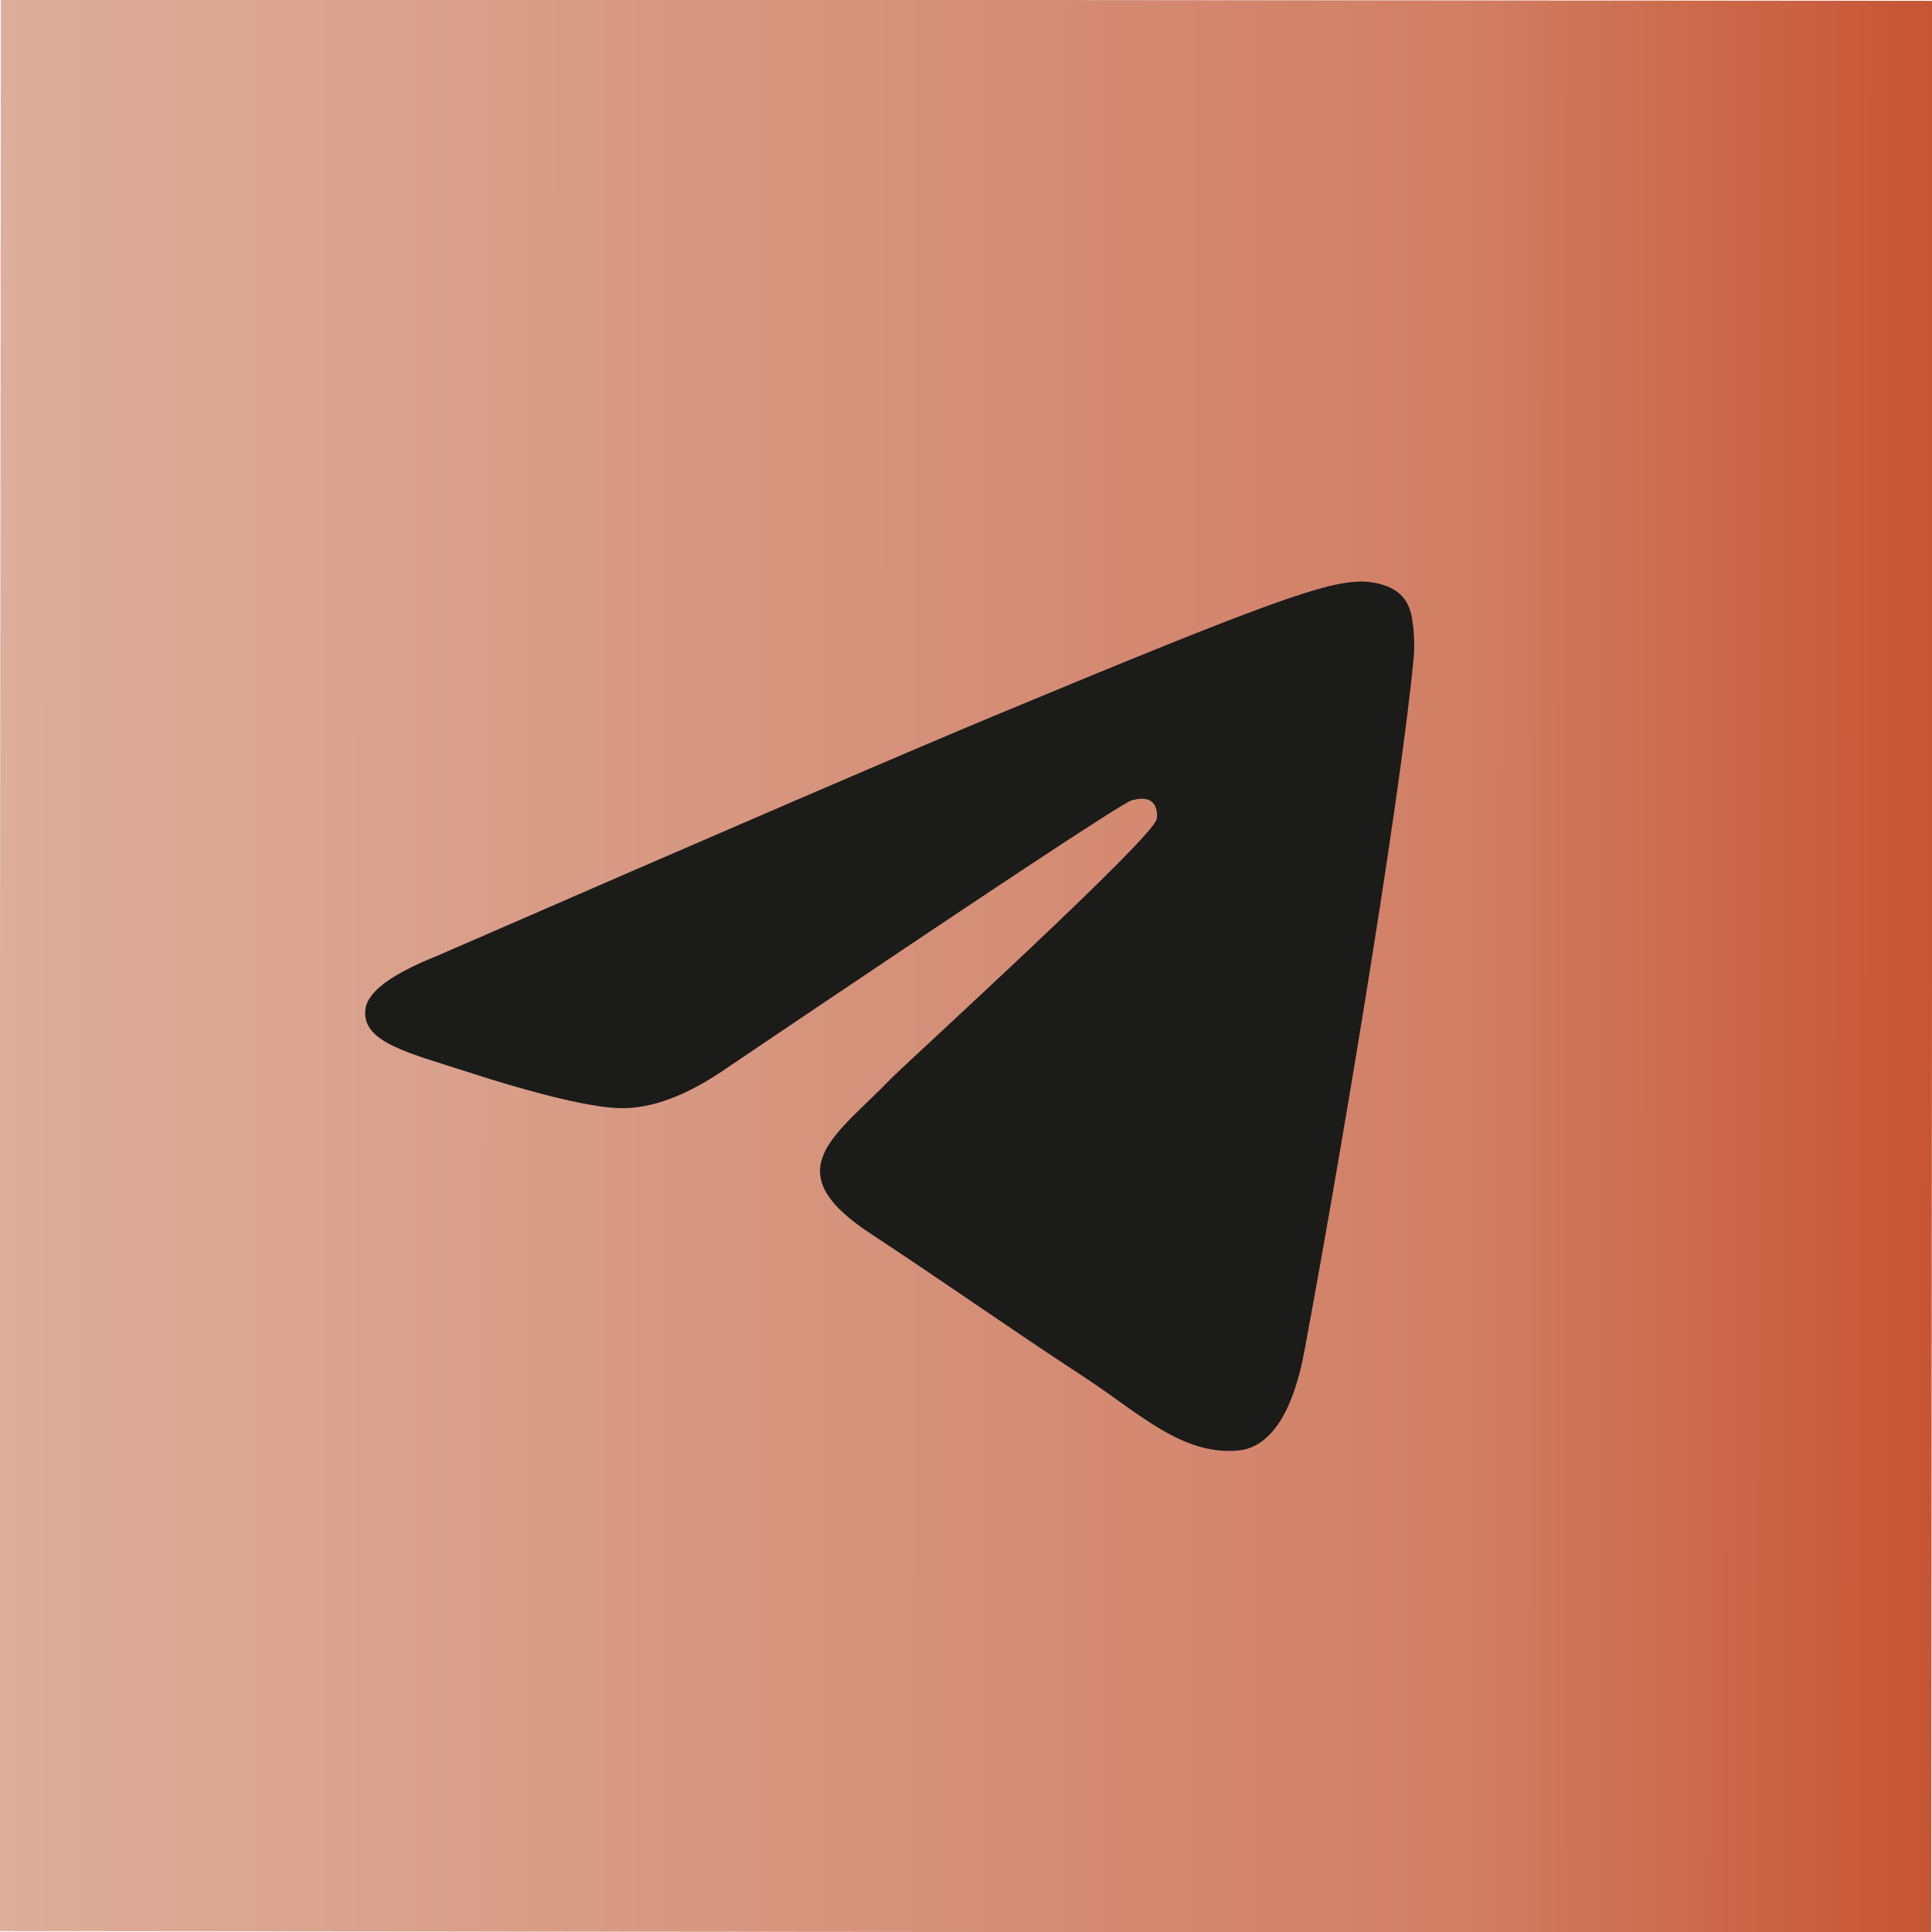 <?xml version="1.0" encoding="UTF-8" standalone="no"?> <svg xmlns:inkscape="http://www.inkscape.org/namespaces/inkscape" xmlns:sodipodi="http://sodipodi.sourceforge.net/DTD/sodipodi-0.dtd" xmlns:xlink="http://www.w3.org/1999/xlink" xmlns="http://www.w3.org/2000/svg" xmlns:svg="http://www.w3.org/2000/svg" xmlns:rdf="http://www.w3.org/1999/02/22-rdf-syntax-ns#" xmlns:cc="http://creativecommons.org/ns#" xmlns:dc="http://purl.org/dc/elements/1.1/" width="1000px" height="1000px" viewBox="0 0 1000 1000" version="1.1" id="svg16" sodipodi:docname="Logo2.svg" inkscape:version="1.2.2 (b0a84865, 2022-12-01)" xml:space="preserve"><title id="title2">Artboard</title><desc id="desc4">Created with Sketch.</desc><defs id="defs11"><linearGradient inkscape:collect="always" id="linearGradient9366"><stop style="stop-color:#ddae9b;stop-opacity:1;" offset="0" id="stop9362"></stop><stop style="stop-color:#d17f65;stop-opacity:1;" offset="0.754" id="stop9096"></stop><stop style="stop-color:#c65533;stop-opacity:1;" offset="1" id="stop9364"></stop></linearGradient><linearGradient x1="500" y1="0" x2="500" y2="992.583" id="linearGradient-1" gradientUnits="userSpaceOnUse" gradientTransform="translate(1486.646,-818.203)"><stop stop-color="#2AABEE" offset="0%" id="stop6"></stop><stop stop-color="#229ED9" offset="100%" id="stop8"></stop></linearGradient><linearGradient inkscape:collect="always" xlink:href="#linearGradient9366" id="linearGradient9368" x1="-1000" y1="500" x2="0" y2="500" gradientUnits="userSpaceOnUse" gradientTransform="translate(1000.448,-0.448)"></linearGradient></defs><rect style="fill:url(#linearGradient9368);fill-opacity:1;fill-rule:nonzero;stroke-width:0.998" id="rect423" width="1000" height="1000" x="0.448" y="-0.448" transform="rotate(0.051)"></rect><g id="Artboard" stroke="none" stroke-width="1" fill="none" fill-rule="evenodd" style="fill:#1b1b1a;fill-opacity:1"><path d="M226.328,494.722 C372.089,431.217 469.285,389.35 517.917,369.122 C656.773,311.367 685.625,301.335 704.431,301.004 C708.568,300.931 717.816,301.956 723.806,306.817 C728.865,310.921 730.257,316.466 730.923,320.357 C731.589,324.249 732.418,333.114 731.759,340.041 C724.234,419.102 691.675,610.965 675.111,699.515 C668.102,736.984 654.301,749.548 640.941,750.777 C611.905,753.449 589.856,731.588 561.733,713.153 C517.727,684.306 492.866,666.349 450.15,638.2 C400.784,605.669 432.786,587.789 460.919,558.569 C468.282,550.921 596.215,434.556 598.691,424 C599.001,422.68 599.288,417.759 596.365,415.16 C593.441,412.562 589.126,413.45 586.012,414.157 C581.599,415.159 511.298,461.625 375.11,553.556 C355.155,567.259 337.081,573.935 320.887,573.585 C303.034,573.199 268.693,563.491 243.164,555.192 C211.851,545.014 186.964,539.633 189.132,522.346 C190.26,513.343 202.659,504.135 226.328,494.722 Z" id="Path-3" fill="#FFFFFF" style="fill:#1b1b1a;fill-opacity:1"></path></g></svg> 
